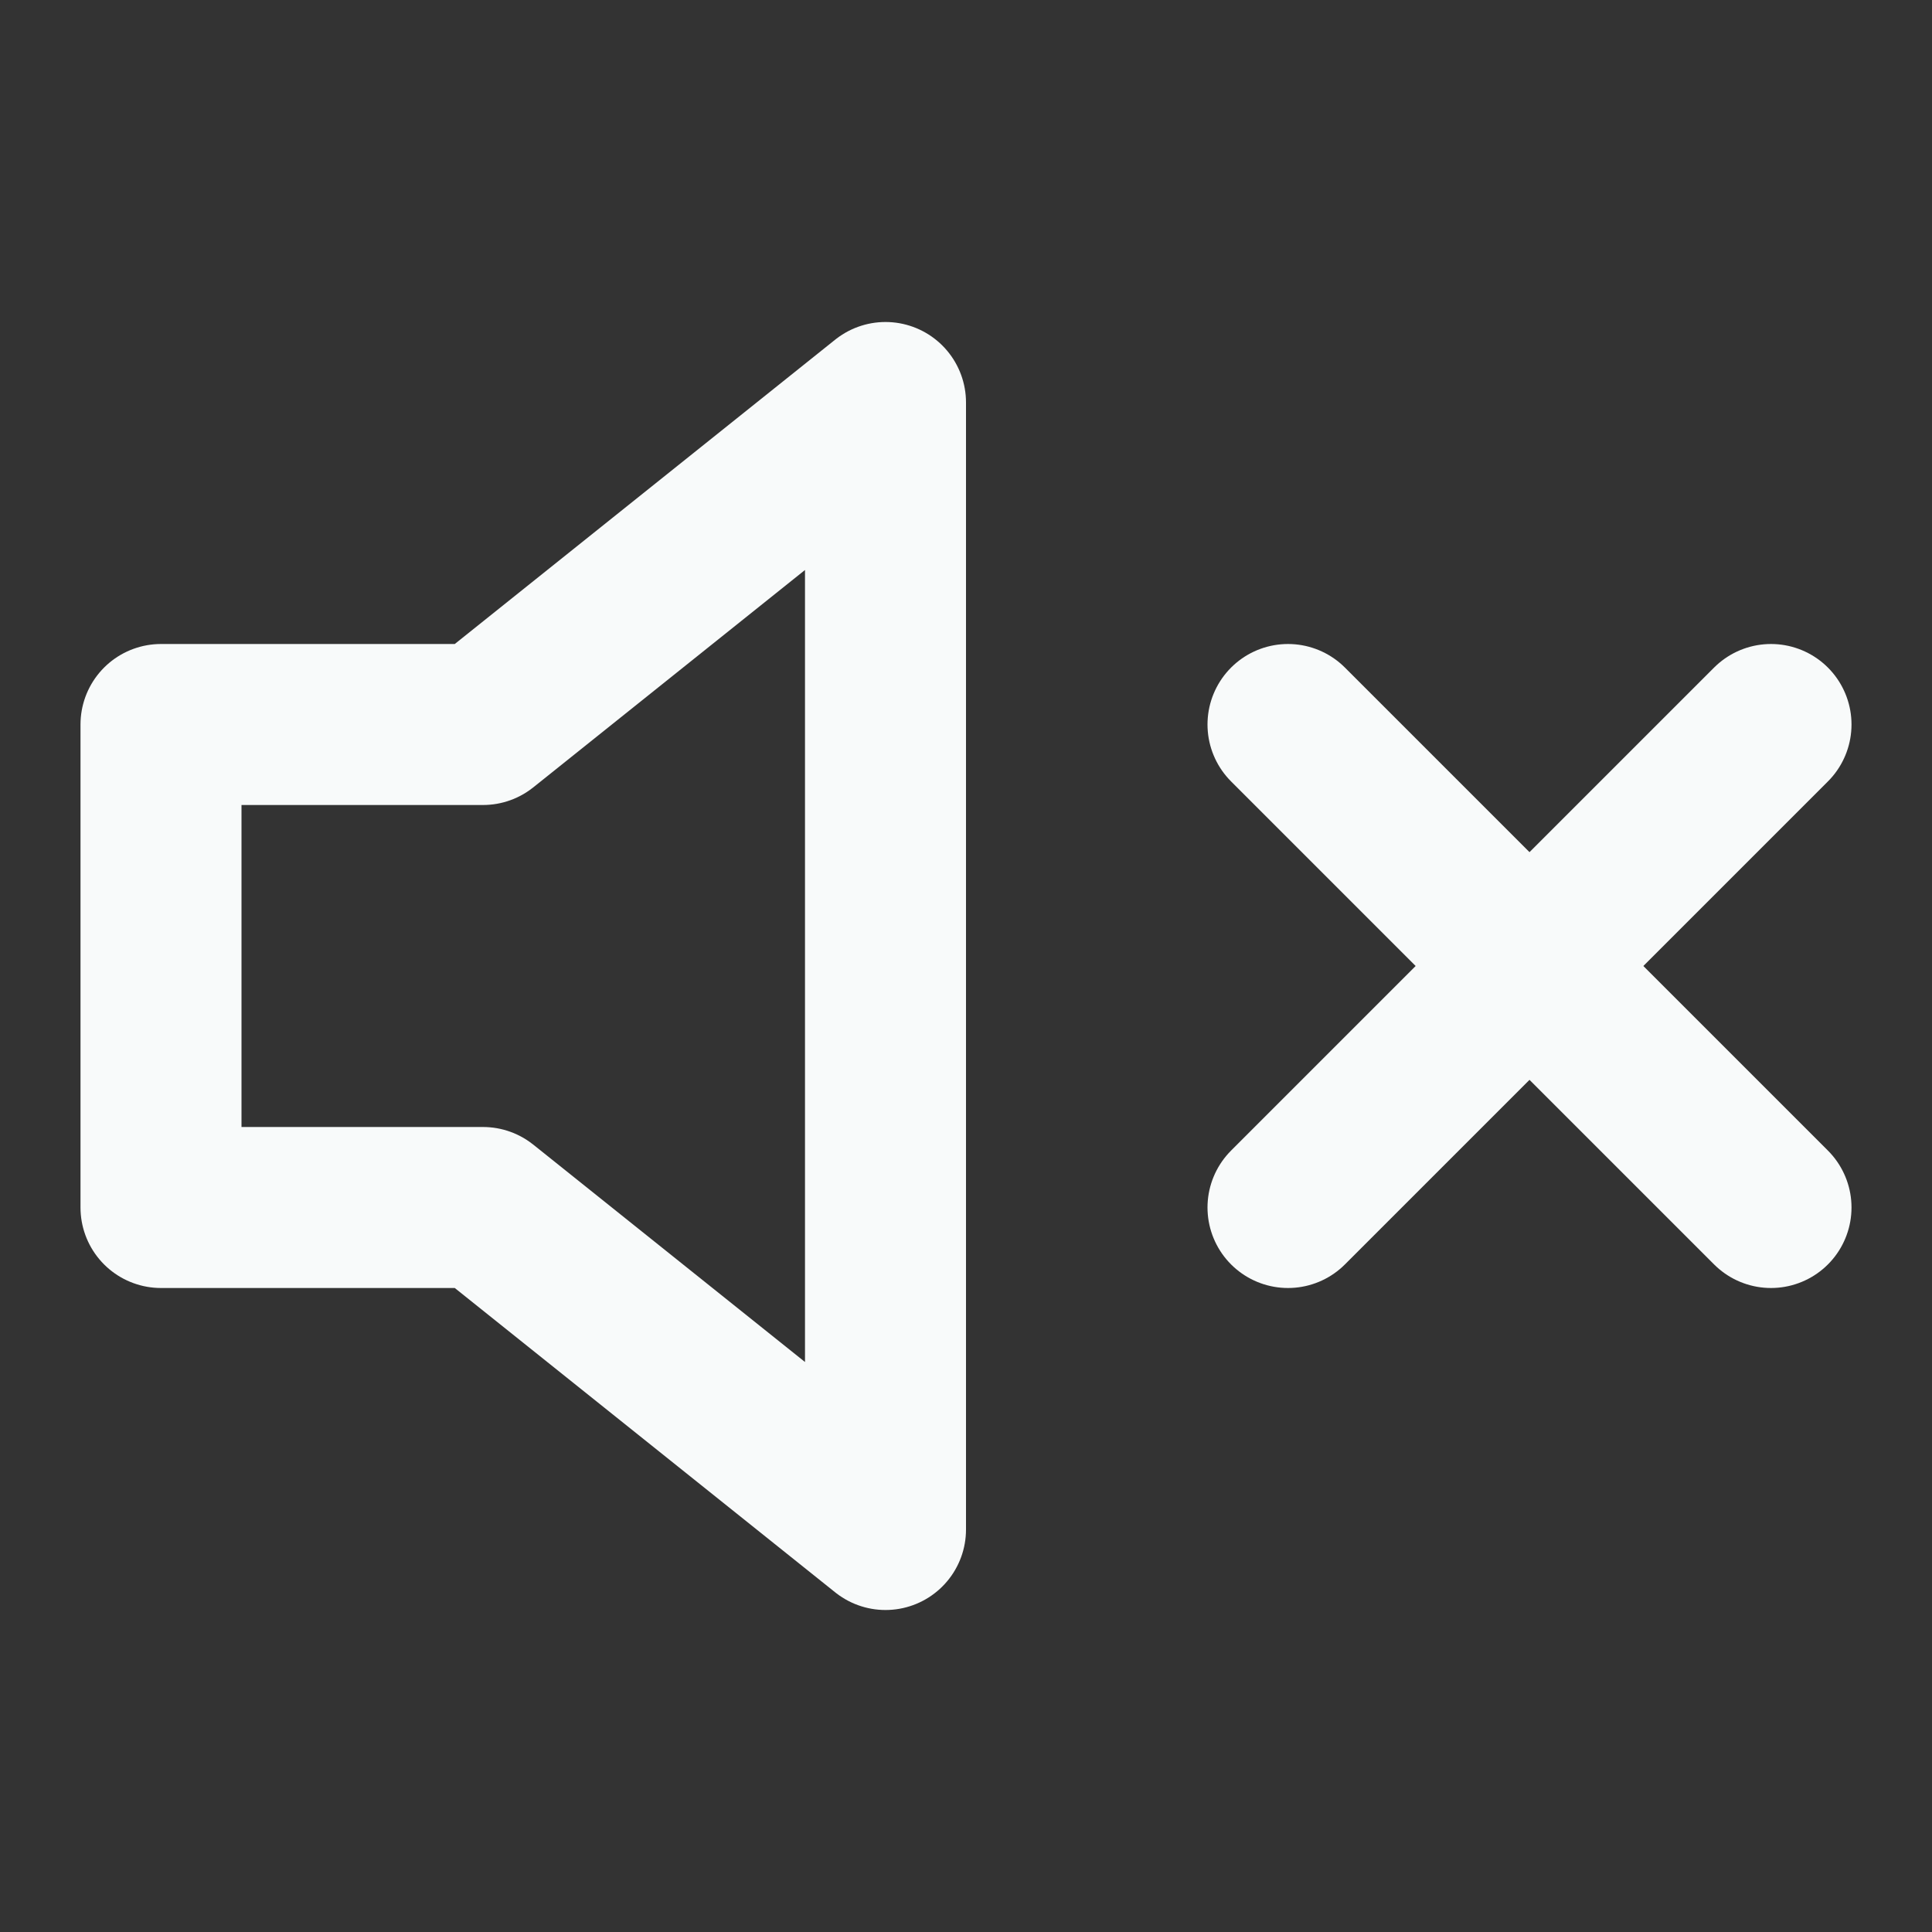 <svg xmlns="http://www.w3.org/2000/svg" width="24" height="24" viewBox="0 0 24 24" fill="none" stroke="#F8FAFA" stroke-width="2" stroke-linecap="round" stroke-linejoin="round" class="lucide lucide-volume-x"><rect x="0" y="0" width="24" height="24" fill="#333333" stroke="none"/><polygon points="11 5 6 9 2 9 2 15 6 15 11 19 11 5"/><line x1="22" x2="16" y1="9" y2="15"/><line x1="16" x2="22" y1="9" y2="15"/></svg>